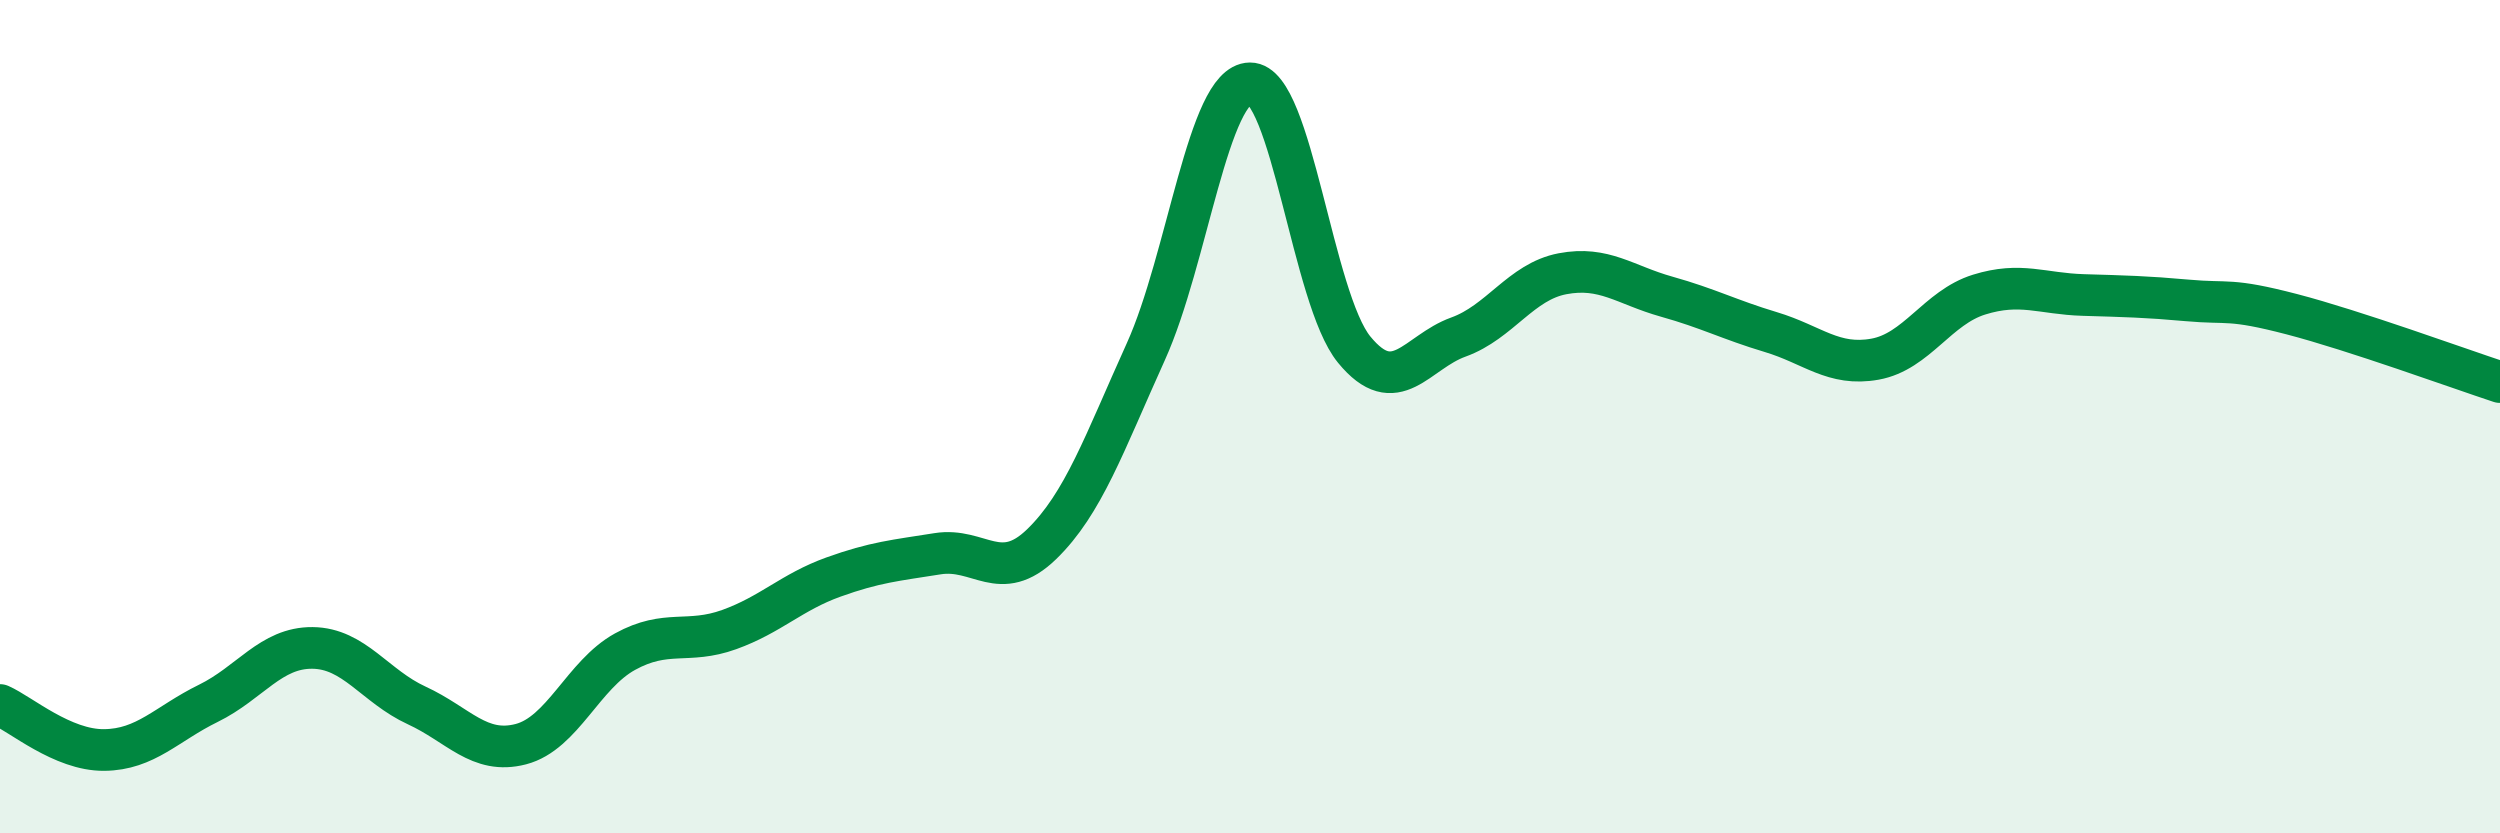 
    <svg width="60" height="20" viewBox="0 0 60 20" xmlns="http://www.w3.org/2000/svg">
      <path
        d="M 0,16.92 C 0.5,17.14 1.5,18.01 2.5,18 C 3.5,17.99 4,17.37 5,16.88 C 6,16.39 6.5,15.54 7.5,15.55 C 8.5,15.56 9,16.47 10,16.93 C 11,17.39 11.5,18.12 12.5,17.86 C 13.5,17.6 14,16.19 15,15.64 C 16,15.09 16.5,15.47 17.5,15.11 C 18.5,14.75 19,14.21 20,13.85 C 21,13.49 21.5,13.45 22.5,13.29 C 23.5,13.13 24,14.03 25,13.06 C 26,12.09 26.5,10.65 27.5,8.44 C 28.5,6.23 29,2.01 30,2 C 31,1.99 31.5,7.17 32.5,8.39 C 33.5,9.61 34,8.45 35,8.09 C 36,7.73 36.5,6.76 37.5,6.57 C 38.5,6.38 39,6.84 40,7.12 C 41,7.4 41.5,7.67 42.5,7.97 C 43.5,8.27 44,8.8 45,8.62 C 46,8.44 46.5,7.38 47.5,7.07 C 48.5,6.76 49,7.05 50,7.08 C 51,7.11 51.5,7.12 52.5,7.21 C 53.5,7.3 53.5,7.15 55,7.54 C 56.5,7.93 59,8.84 60,9.17L60 20L0 20Z"
        fill="#008740"
        opacity="0.1"
        stroke-linecap="round"
        stroke-linejoin="round"
      />
      <path
        d="M 0,16.92 C 0.5,17.14 1.5,18.01 2.5,18 C 3.5,17.99 4,17.37 5,16.88 C 6,16.39 6.5,15.54 7.5,15.55 C 8.5,15.56 9,16.47 10,16.93 C 11,17.39 11.5,18.12 12.5,17.86 C 13.5,17.6 14,16.19 15,15.64 C 16,15.09 16.5,15.47 17.5,15.11 C 18.5,14.75 19,14.21 20,13.85 C 21,13.49 21.5,13.45 22.5,13.29 C 23.5,13.13 24,14.03 25,13.06 C 26,12.09 26.5,10.65 27.5,8.44 C 28.5,6.23 29,2.01 30,2 C 31,1.99 31.5,7.17 32.5,8.39 C 33.5,9.61 34,8.45 35,8.09 C 36,7.73 36.5,6.76 37.5,6.57 C 38.5,6.38 39,6.84 40,7.12 C 41,7.4 41.5,7.67 42.5,7.97 C 43.5,8.27 44,8.8 45,8.62 C 46,8.44 46.5,7.38 47.5,7.07 C 48.5,6.76 49,7.05 50,7.08 C 51,7.11 51.5,7.12 52.5,7.21 C 53.5,7.3 53.5,7.15 55,7.54 C 56.5,7.93 59,8.84 60,9.17"
        stroke="#008740"
        stroke-width="1"
        fill="none"
        stroke-linecap="round"
        stroke-linejoin="round"
      />
    </svg>
  